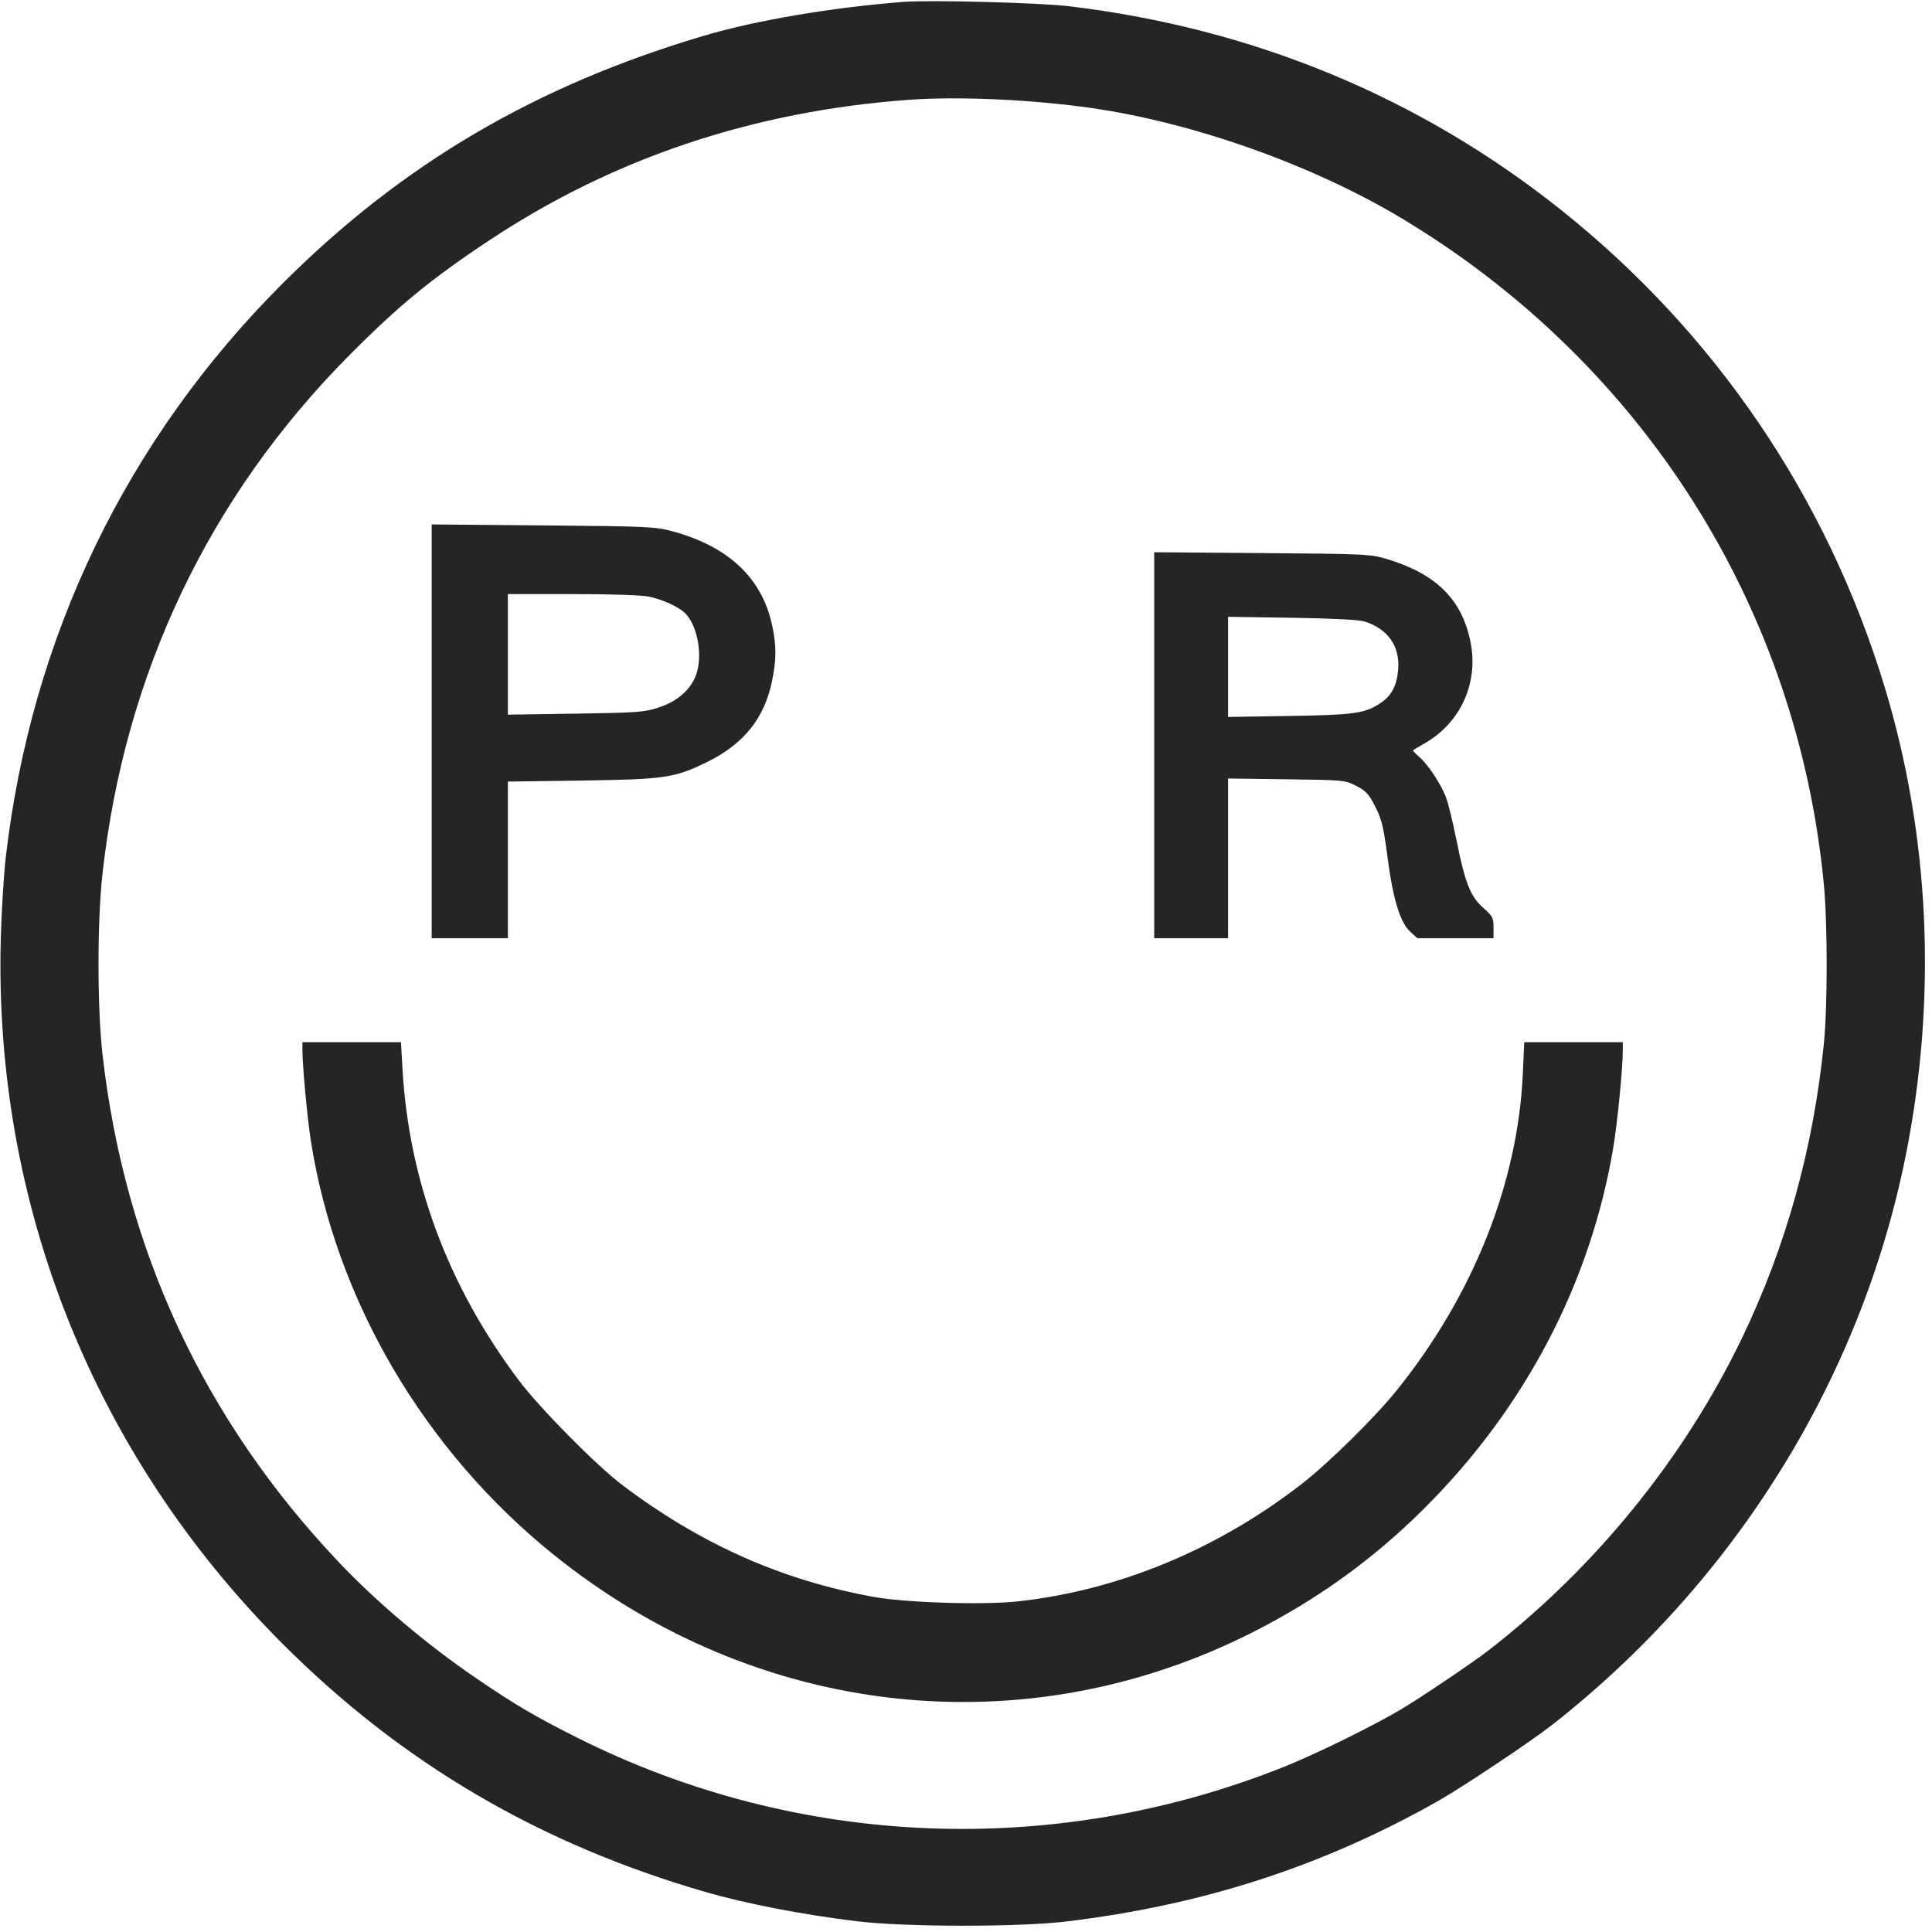 <svg xmlns="http://www.w3.org/2000/svg" fill="none" viewBox="0 0 237 237" height="237" width="237">
<path fill="#252525" d="M52.955 89.714V115.095H57.627H62.299V105.485V95.875L71.29 95.751C81.617 95.607 82.771 95.434 86.828 93.431C91.239 91.253 93.775 88.081 94.698 83.585C95.253 80.885 95.258 79.255 94.718 76.707C93.499 70.948 89.379 67.049 82.546 65.188C80.399 64.603 79.567 64.564 66.617 64.452L52.955 64.334V89.714ZM62.299 87.667V80.272V72.877H70.214C74.99 72.877 78.724 73.003 79.629 73.195C81.232 73.535 83.063 74.35 83.921 75.106C85.439 76.443 86.197 79.946 85.504 82.424C84.949 84.407 83.243 85.991 80.803 86.788C79.021 87.37 78.195 87.431 70.582 87.544L62.299 87.667Z" clip-rule="evenodd" fill-rule="evenodd"></path>
<path fill="#252525" d="M141.587 91.418V115.095H146.118H150.648V105.298V95.501L157.807 95.594C164.838 95.684 164.991 95.699 166.373 96.409C167.566 97.022 167.921 97.41 168.708 98.959C169.499 100.516 169.721 101.435 170.21 105.177C170.88 110.314 171.761 113.182 173.015 114.315L173.877 115.095H178.545H183.213V113.784C183.213 112.59 183.102 112.377 181.956 111.367C180.374 109.974 179.728 108.337 178.656 103.008C178.212 100.802 177.633 98.443 177.369 97.766C176.719 96.099 175.139 93.728 174.091 92.845C173.618 92.447 173.279 92.081 173.337 92.032C173.396 91.984 174.07 91.582 174.836 91.139C179.19 88.623 181.376 83.773 180.398 78.798C179.371 73.575 176.206 70.413 170.182 68.592C168.137 67.973 167.602 67.947 154.825 67.846L141.587 67.742V91.418ZM150.648 87.948V81.806V75.664L158.506 75.783C163.407 75.858 166.75 76.028 167.389 76.235C170.257 77.163 171.73 79.252 171.516 82.086C171.367 84.052 170.742 85.288 169.449 86.175C167.494 87.515 166.27 87.695 158.223 87.826L150.648 87.948Z" clip-rule="evenodd" fill-rule="evenodd"></path>
<path fill="#252525" d="M86.51 4.337C92.833 2.472 102.198 0.893 110.863 0.23C114.143 -0.021 127.484 0.329 131.109 0.761C153.663 3.449 174.075 11.888 191.425 25.697C210.394 40.795 224.115 60.996 231.177 84.225C236.763 102.593 237.65 122.591 233.739 141.944C228.216 169.273 212.736 194.12 190.292 211.679C187.816 213.616 179.376 219.247 176.525 220.865C162.355 228.903 147.644 233.682 130.826 235.708C124.995 236.411 111.119 236.402 105.199 235.692C98.59 234.898 91.512 233.532 86.51 232.082C66.173 226.188 49.305 216.288 34.681 201.661C11.517 178.495 -0.793 147.681 0.098 115.095C0.189 111.744 0.463 107.282 0.707 105.178C3.836 78.123 15.517 53.912 34.678 34.763C49.356 20.094 65.786 10.45 86.51 4.337ZM60.175 29.382C75.32 19.365 92.443 13.641 111.429 12.248C117.56 11.799 126.601 12.205 133.941 13.26C146.49 15.063 161.153 20.288 172.031 26.833C201.588 44.615 220.519 74.541 223.741 108.578C224.193 113.357 224.192 123.49 223.738 127.987C222.437 140.89 219.108 152.875 213.705 164.112C206.604 178.88 195.667 192.344 182.5 202.527C180.685 203.931 174.486 208.113 172.031 209.59C168.633 211.634 161.434 215.175 157.444 216.765C129.207 228.015 97.822 226.713 70.826 213.172C65.659 210.58 63.187 209.124 58.335 205.816C52.331 201.722 46.114 196.458 41.447 191.515C24.974 174.072 15.309 153.276 12.581 129.403C11.925 123.664 11.919 113.077 12.569 107.221C15.29 82.681 25.588 61.005 42.76 43.673C48.895 37.481 52.904 34.191 60.175 29.382Z" clip-rule="evenodd" fill-rule="evenodd"></path>
<path fill="#252525" d="M37.097 128.795C37.097 130.691 37.692 137.119 38.124 139.887C41.175 159.439 52.005 177.913 67.93 190.728C92.826 210.764 125.63 214.411 153.622 200.253C161.588 196.224 168.472 191.26 174.703 185.051C187.096 172.703 195.132 157.356 197.908 140.737C198.43 137.614 199.07 131.024 199.07 128.78V127.845H193.026H186.981L186.805 131.741C186.197 145.149 180.705 158.924 171.322 170.572C168.632 173.911 162.993 179.464 159.679 182.038C149.324 190.078 137.194 195.096 124.853 196.444C120.632 196.906 111.134 196.611 107.182 195.895C95.917 193.857 85.953 189.426 76.366 182.192C73.142 179.76 66.223 172.758 63.617 169.291C54.967 157.781 50.16 144.894 49.373 131.103L49.187 127.845H43.142H37.097V128.795Z"></path>
</svg>
